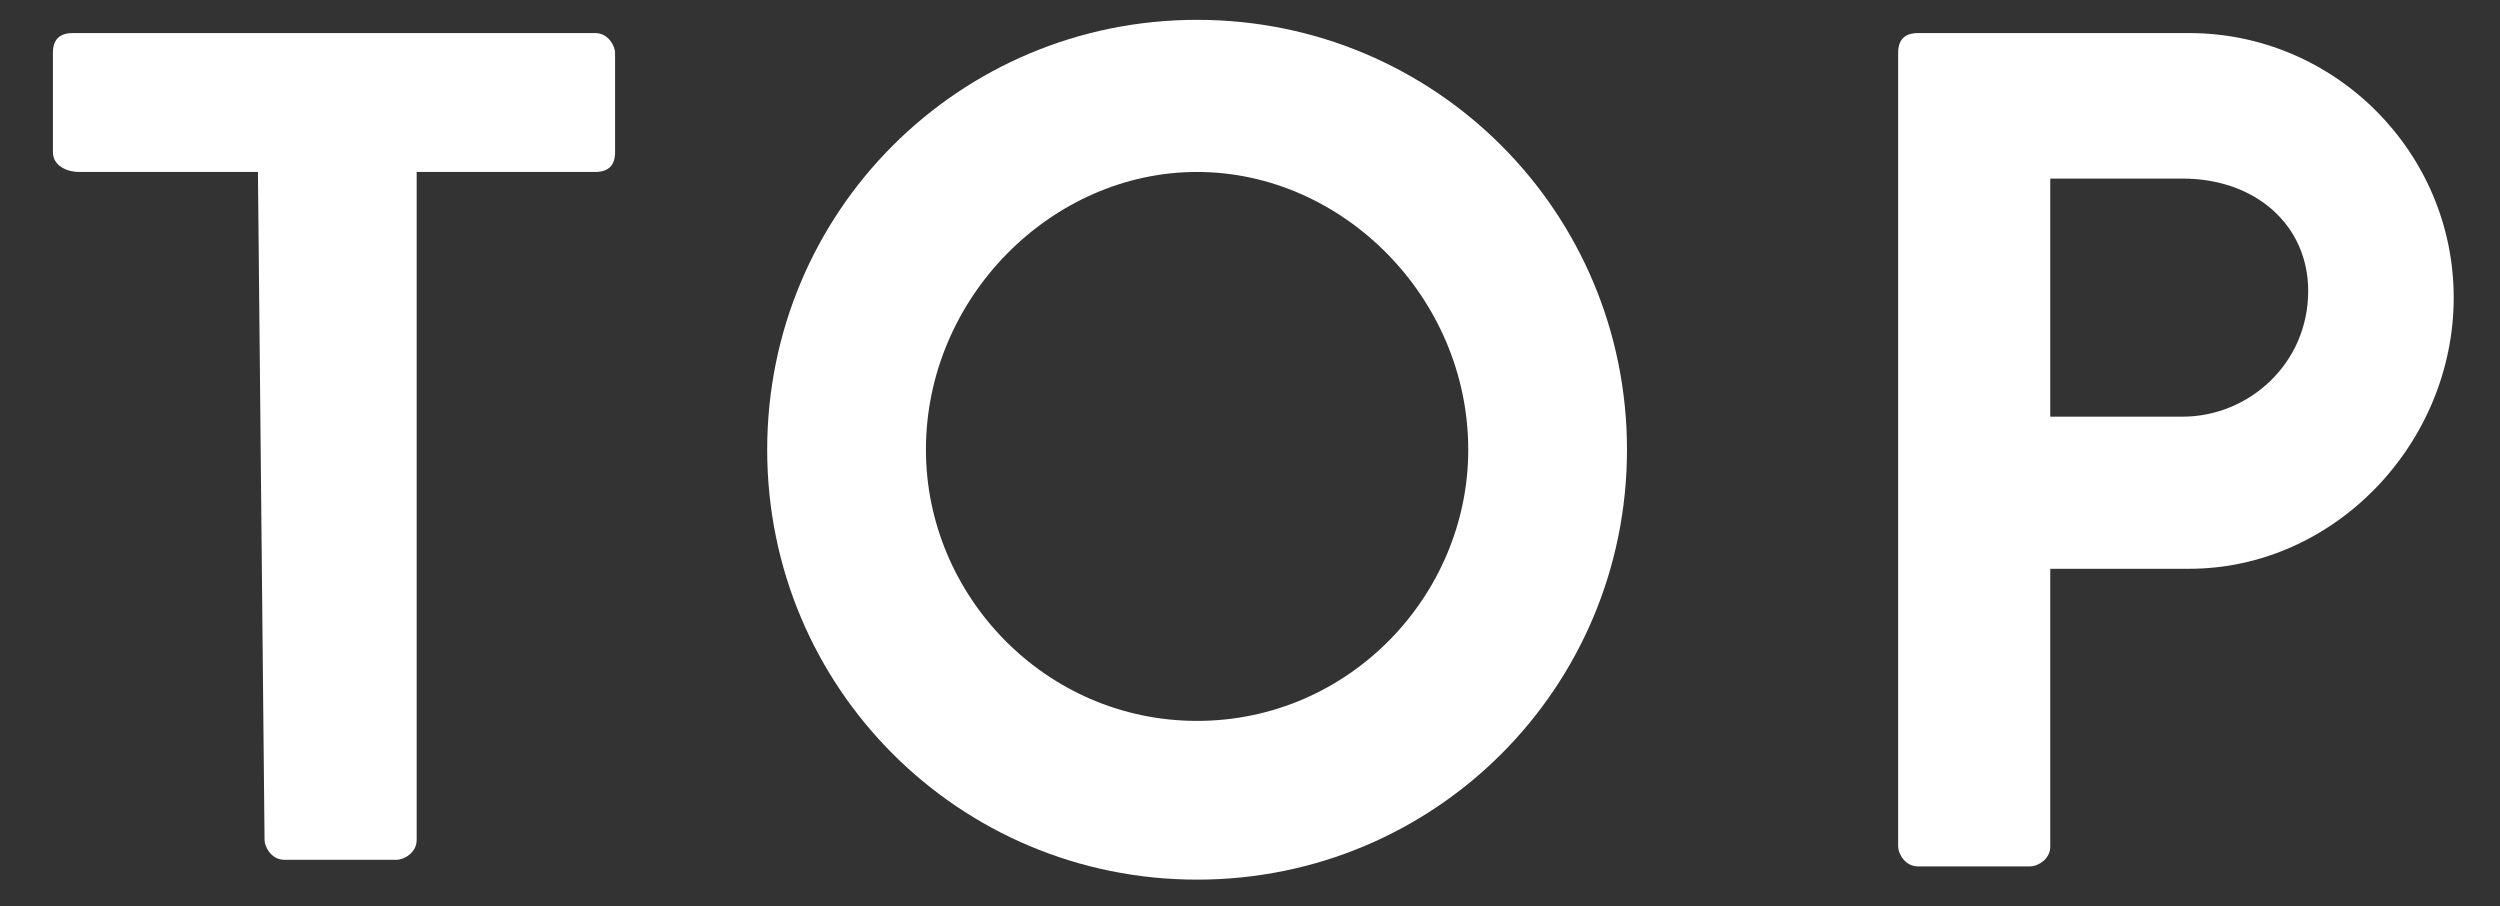 <?xml version="1.0" encoding="utf-8"?>
<!-- Generator: Adobe Illustrator 22.0.1, SVG Export Plug-In . SVG Version: 6.00 Build 0)  -->
<svg version="1.1" id="レイヤー_1" xmlns="http://www.w3.org/2000/svg" xmlns:xlink="http://www.w3.org/1999/xlink" x="0px"
	 y="0px" viewBox="0 0 37.8 13.7" style="enable-background:new 0 0 37.8 13.7;" xml:space="preserve">
<rect x="0" y="0" width="37.8" height="13.7" fill="#333333" stroke="none"/>
<style type="text/css">
	.st0{fill:#FFFFFF;}
</style>
<g>
	<path class="st0" d="M3.9,2.6H1.2C1,2.6,0.8,2.5,0.8,2.3V0.8c0-0.2,0.1-0.3,0.3-0.3H9c0.2,0,0.3,0.2,0.3,0.3v1.5
		c0,0.2-0.1,0.3-0.3,0.3H6.3v10.1C6.3,12.9,6.1,13,6,13H4.3C4.1,13,4,12.8,4,12.7L3.9,2.6L3.9,2.6z"/>
	<path class="st0" d="M18.1,0.3c3.6,0,6.5,2.9,6.5,6.5s-2.9,6.5-6.5,6.5s-6.5-2.9-6.5-6.5S14.5,0.3,18.1,0.3z M18.1,10.9
		c2.3,0,4.1-1.9,4.1-4.1c0-2.3-1.9-4.2-4.1-4.2S14,4.5,14,6.8C14,9,15.8,10.9,18.1,10.9z"/>
	<path class="st0" d="M28.7,0.8c0-0.2,0.1-0.3,0.3-0.3h4.1c2.2,0,4,1.8,4,4s-1.8,4.1-4,4.1H31v4.2c0,0.2-0.2,0.3-0.3,0.3H29
		c-0.2,0-0.3-0.2-0.3-0.3V0.8z M33,6.3c1,0,1.9-0.8,1.9-1.9c0-1-0.8-1.7-1.9-1.7h-2v3.6H33z"/>
</g>
</svg>
